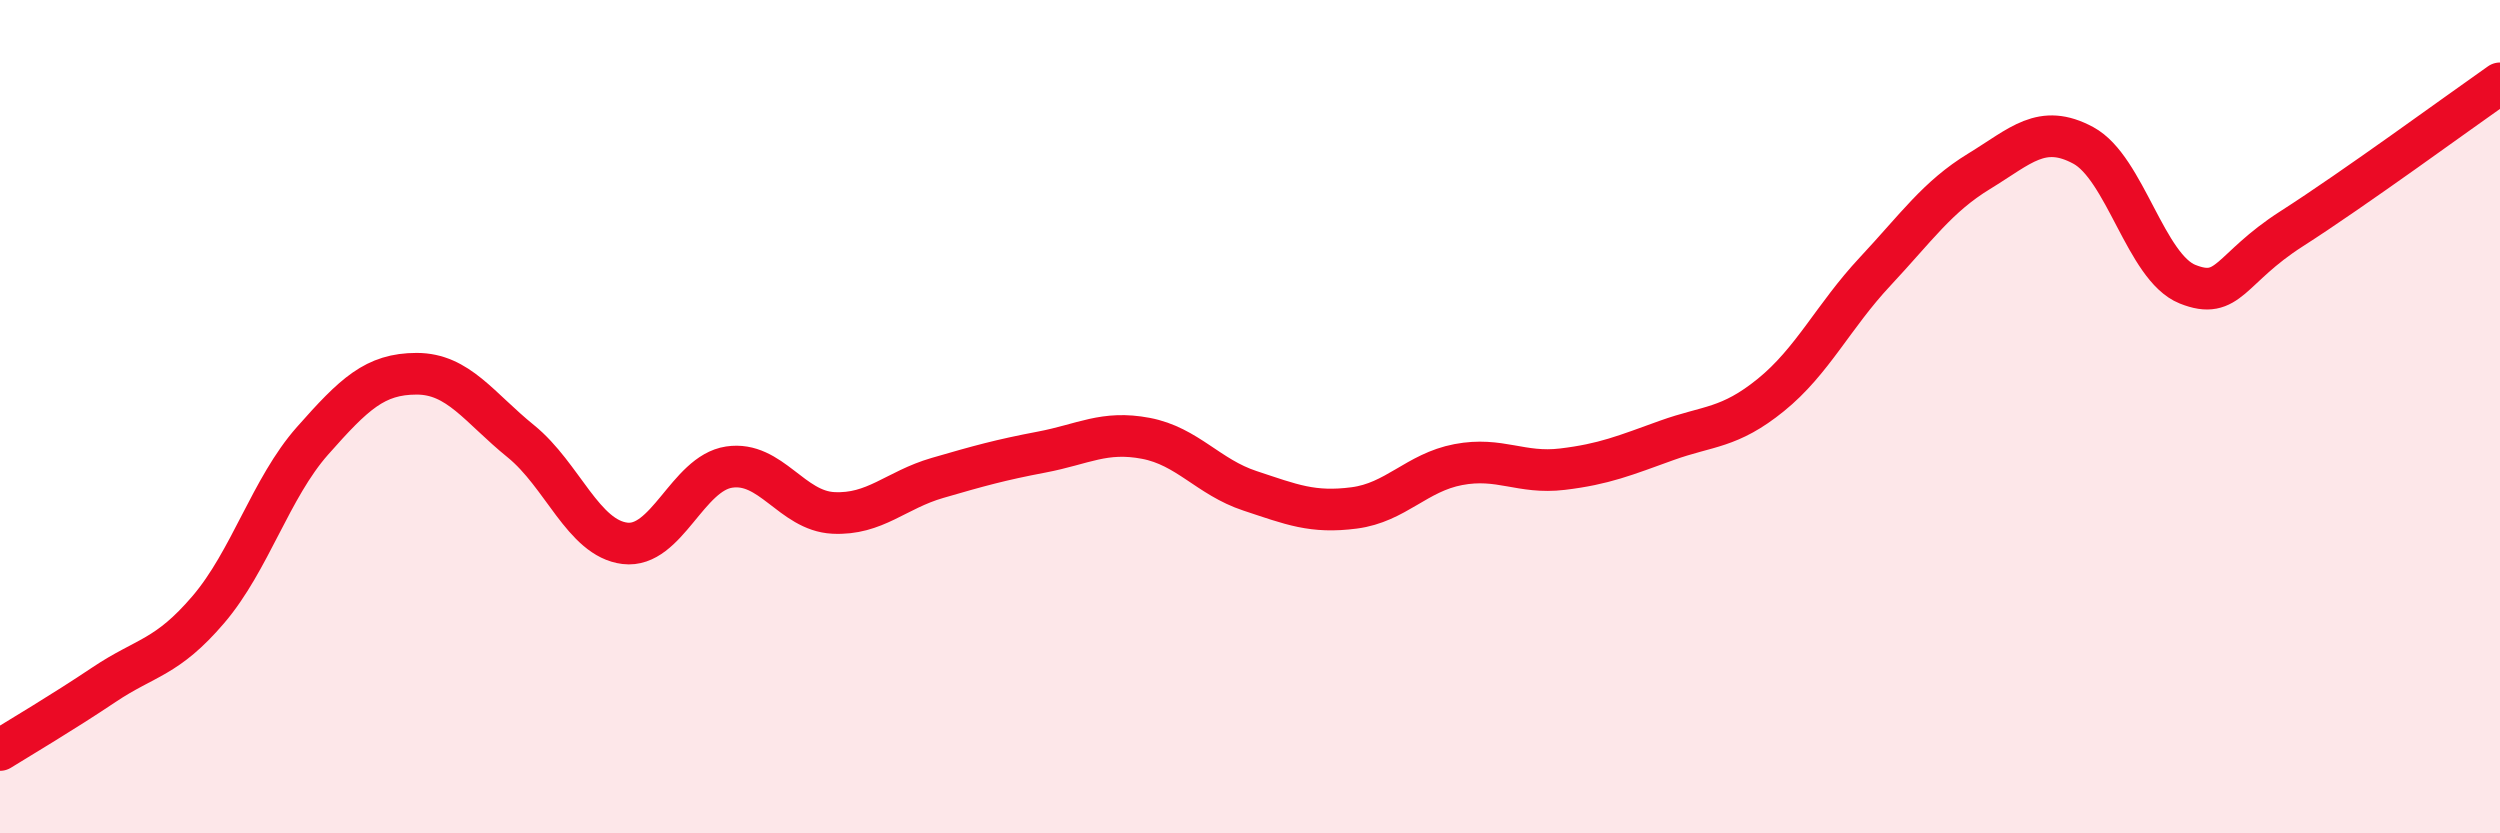 
    <svg width="60" height="20" viewBox="0 0 60 20" xmlns="http://www.w3.org/2000/svg">
      <path
        d="M 0,18 C 0.5,17.69 1.5,17.1 2.5,16.43 C 3.5,15.76 4,15.8 5,14.63 C 6,13.46 6.5,11.71 7.5,10.58 C 8.5,9.45 9,8.97 10,8.97 C 11,8.97 11.5,9.78 12.5,10.59 C 13.5,11.4 14,12.92 15,13.04 C 16,13.16 16.5,11.36 17.5,11.21 C 18.5,11.06 19,12.26 20,12.31 C 21,12.36 21.5,11.76 22.5,11.47 C 23.5,11.18 24,11.04 25,10.85 C 26,10.66 26.5,10.33 27.5,10.52 C 28.5,10.71 29,11.45 30,11.78 C 31,12.11 31.5,12.32 32.5,12.19 C 33.5,12.06 34,11.34 35,11.15 C 36,10.96 36.5,11.38 37.5,11.26 C 38.5,11.14 39,10.93 40,10.57 C 41,10.21 41.5,10.29 42.5,9.48 C 43.5,8.67 44,7.59 45,6.52 C 46,5.45 46.5,4.72 47.5,4.11 C 48.5,3.5 49,2.95 50,3.49 C 51,4.03 51.5,6.42 52.5,6.82 C 53.5,7.22 53.5,6.45 55,5.49 C 56.5,4.53 59,2.7 60,2L60 20L0 20Z"
        fill="#EB0A25"
        opacity="0.1"
        stroke-linecap="round"
        stroke-linejoin="round"
      />
      <path
        d="M 0,18 C 0.5,17.69 1.5,17.1 2.5,16.43 C 3.5,15.76 4,15.8 5,14.63 C 6,13.46 6.5,11.71 7.5,10.58 C 8.5,9.45 9,8.97 10,8.97 C 11,8.97 11.5,9.78 12.5,10.59 C 13.5,11.4 14,12.92 15,13.04 C 16,13.16 16.5,11.36 17.5,11.21 C 18.5,11.06 19,12.26 20,12.31 C 21,12.36 21.5,11.76 22.5,11.47 C 23.5,11.18 24,11.04 25,10.85 C 26,10.66 26.5,10.33 27.5,10.52 C 28.5,10.71 29,11.45 30,11.78 C 31,12.11 31.5,12.32 32.5,12.19 C 33.5,12.06 34,11.34 35,11.15 C 36,10.96 36.5,11.38 37.5,11.26 C 38.5,11.14 39,10.93 40,10.57 C 41,10.21 41.5,10.29 42.5,9.48 C 43.5,8.67 44,7.59 45,6.52 C 46,5.45 46.5,4.72 47.5,4.11 C 48.5,3.5 49,2.95 50,3.49 C 51,4.03 51.5,6.42 52.5,6.82 C 53.5,7.22 53.5,6.45 55,5.49 C 56.5,4.53 59,2.7 60,2"
        stroke="#EB0A25"
        stroke-width="1"
        fill="none"
        stroke-linecap="round"
        stroke-linejoin="round"
      />
    </svg>
  